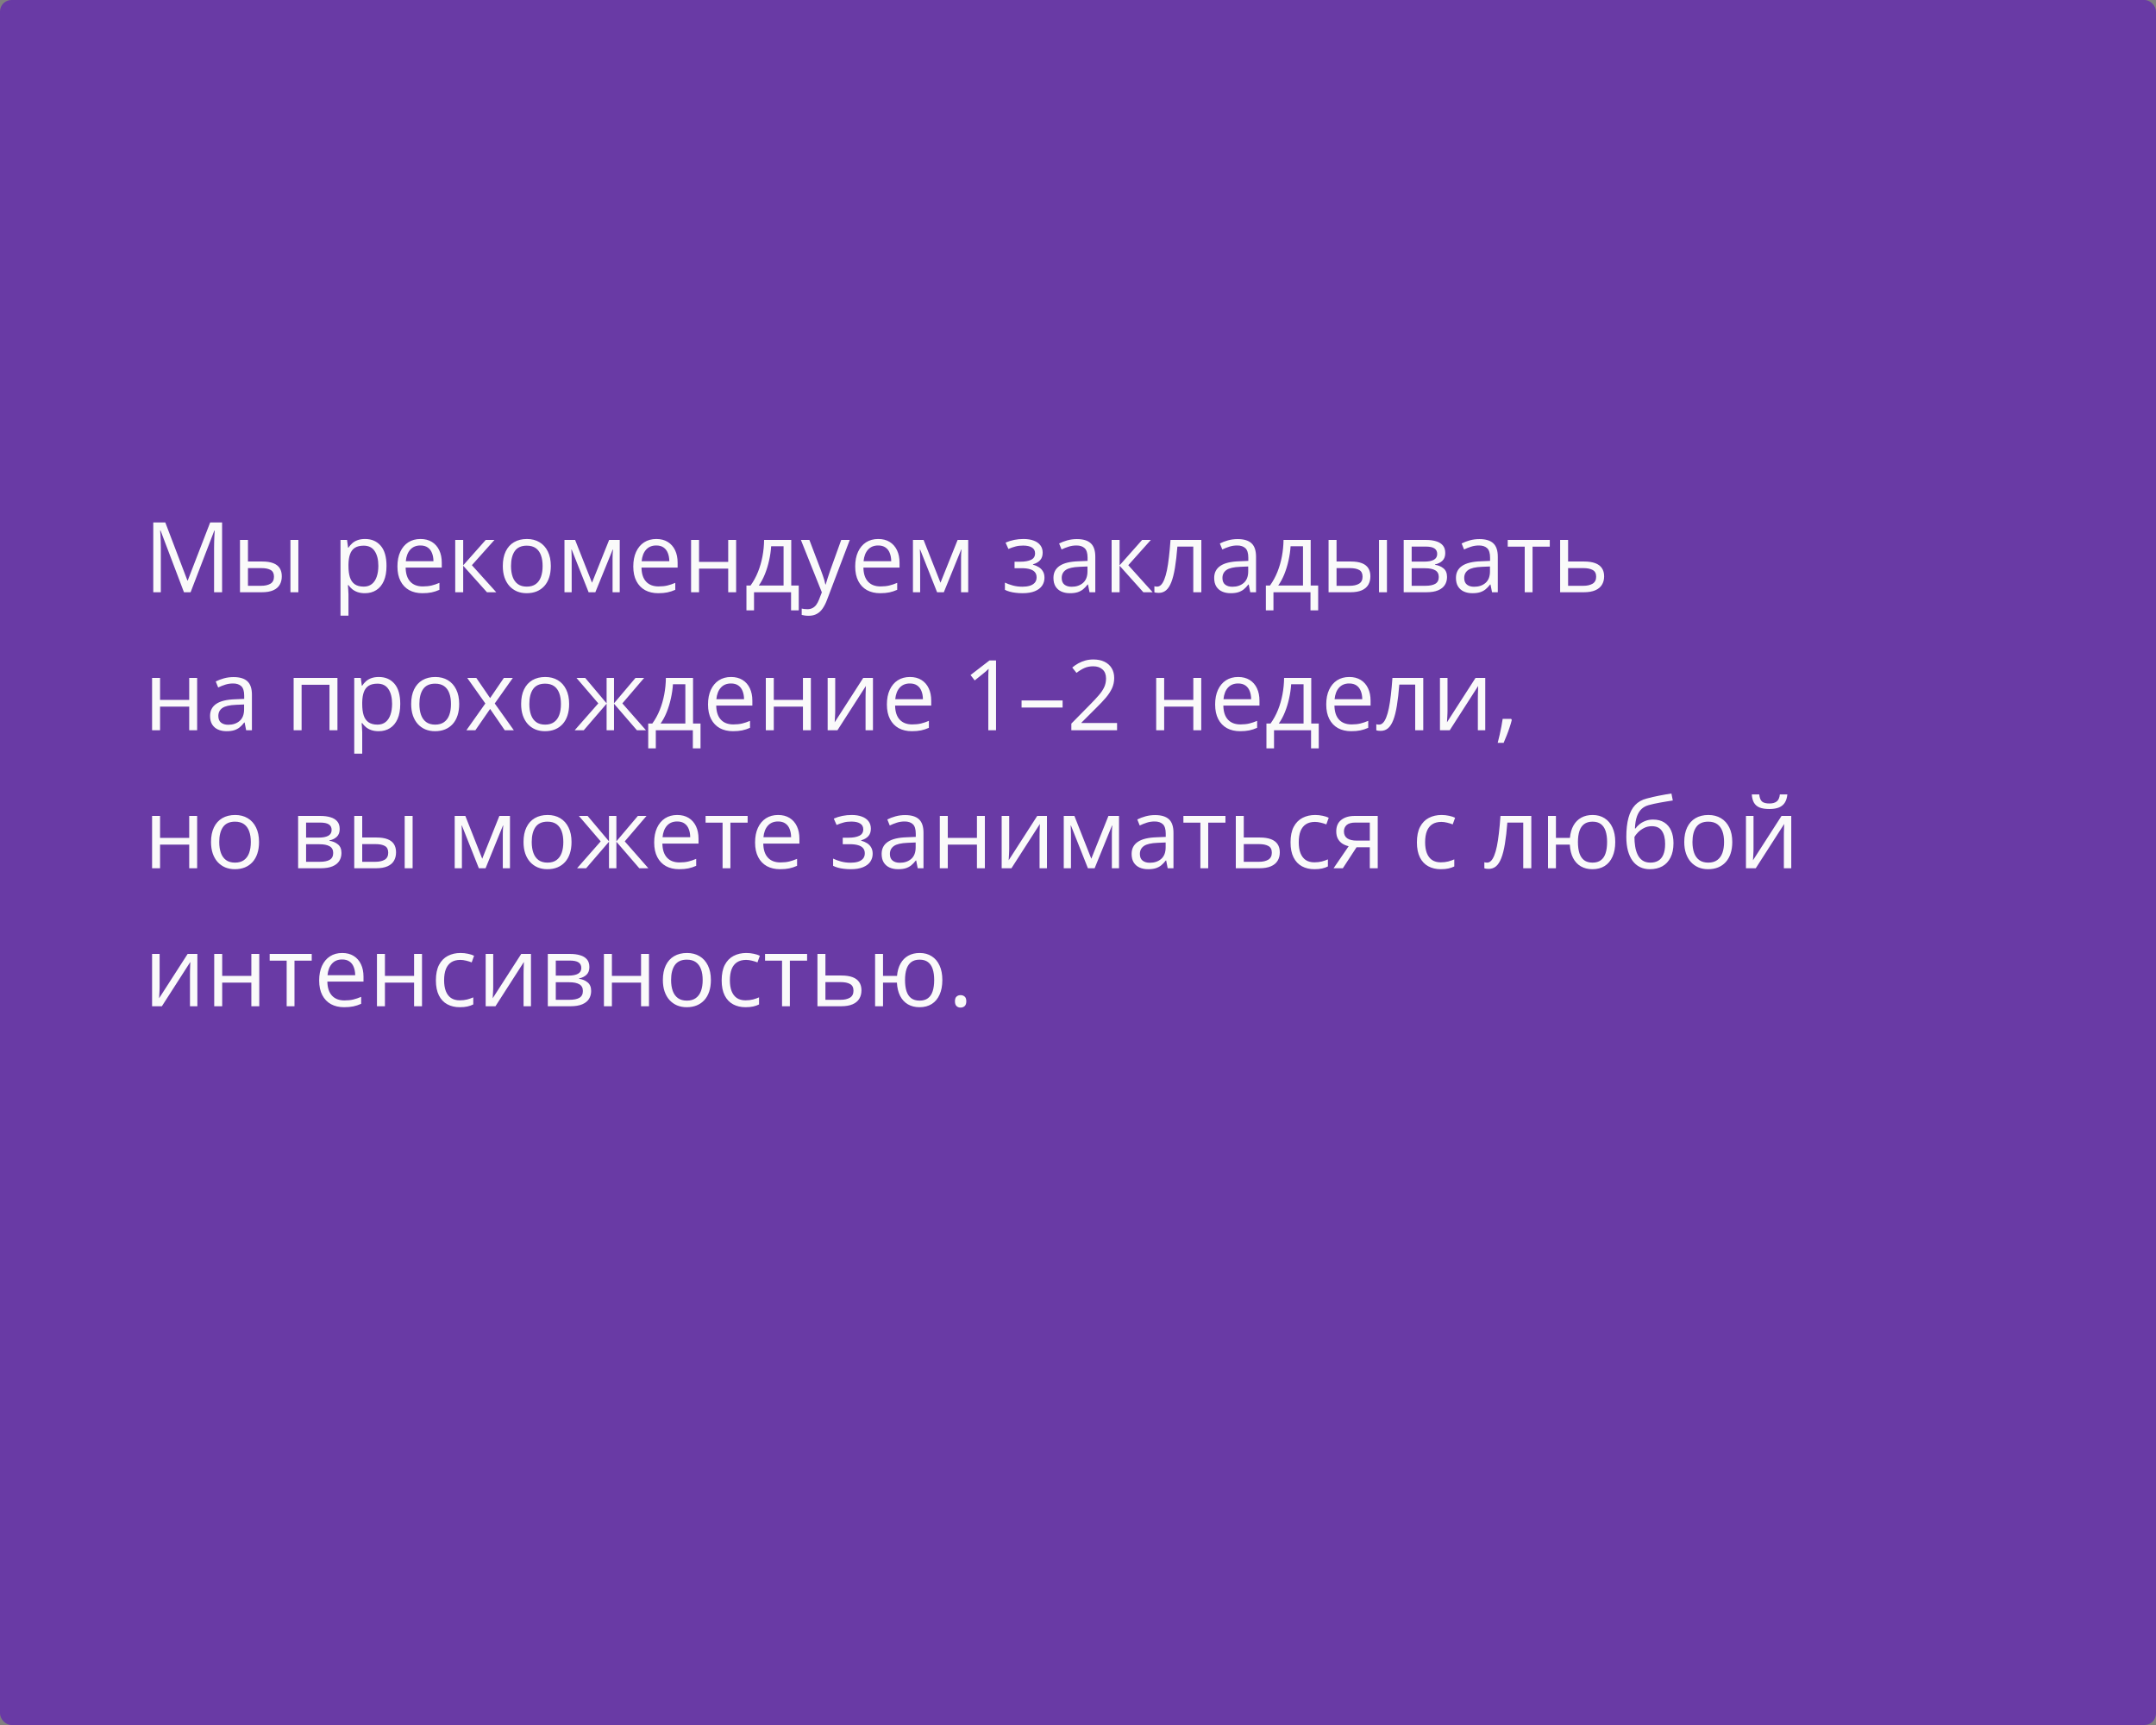 <?xml version="1.0" encoding="UTF-8"?> <svg xmlns="http://www.w3.org/2000/svg" width="375" height="300" viewBox="0 0 375 300" fill="none"><rect x="0" y="0" width="375" height="300" fill="#808080" stroke="none"/> <rect width="375" height="300" rx="2" fill="#693AA5"></rect> <path d="M31.998 103L27.922 92.259H27.855C27.878 92.486 27.897 92.762 27.914 93.089C27.93 93.415 27.944 93.772 27.955 94.16C27.966 94.541 27.972 94.932 27.972 95.33V103H26.66V90.864H28.752L32.595 100.958H32.653L36.555 90.864H38.63V103H37.235V95.231C37.235 94.871 37.241 94.511 37.252 94.151C37.263 93.786 37.277 93.443 37.294 93.122C37.31 92.796 37.327 92.513 37.343 92.275H37.277L33.151 103H31.998ZM41.743 103V93.902H43.129V97.654H45.619C46.394 97.654 47.03 97.751 47.528 97.945C48.032 98.138 48.405 98.426 48.649 98.808C48.892 99.19 49.014 99.663 49.014 100.228C49.014 100.792 48.892 101.282 48.649 101.697C48.411 102.112 48.035 102.433 47.52 102.66C47.011 102.887 46.347 103 45.528 103H41.743ZM43.129 101.879H45.395C46.081 101.879 46.629 101.758 47.039 101.514C47.448 101.271 47.653 100.864 47.653 100.294C47.653 99.735 47.462 99.348 47.08 99.132C46.698 98.91 46.15 98.8 45.437 98.8H43.129V101.879ZM50.517 103V93.902H51.895V103H50.517ZM63.499 93.736C64.633 93.736 65.538 94.126 66.213 94.907C66.888 95.687 67.226 96.86 67.226 98.426C67.226 99.461 67.071 100.33 66.761 101.033C66.451 101.736 66.014 102.267 65.45 102.626C64.891 102.986 64.23 103.166 63.466 103.166C62.984 103.166 62.561 103.102 62.196 102.975C61.831 102.848 61.518 102.676 61.258 102.46C60.998 102.245 60.782 102.009 60.61 101.755H60.511C60.527 101.971 60.547 102.231 60.569 102.535C60.596 102.84 60.61 103.105 60.61 103.332V107.067H59.224V93.902H60.361L60.544 95.247H60.61C60.787 94.97 61.003 94.719 61.258 94.492C61.512 94.259 61.822 94.077 62.188 93.944C62.558 93.805 62.995 93.736 63.499 93.736ZM63.258 94.898C62.627 94.898 62.118 95.02 61.731 95.264C61.349 95.507 61.07 95.872 60.893 96.359C60.715 96.841 60.621 97.447 60.61 98.177V98.443C60.61 99.212 60.693 99.862 60.859 100.394C61.031 100.925 61.31 101.329 61.698 101.605C62.091 101.882 62.616 102.021 63.275 102.021C63.839 102.021 64.31 101.868 64.686 101.564C65.062 101.26 65.342 100.836 65.524 100.294C65.713 99.746 65.807 99.118 65.807 98.41C65.807 97.336 65.596 96.484 65.176 95.853C64.761 95.217 64.122 94.898 63.258 94.898ZM73.136 93.736C73.911 93.736 74.575 93.908 75.128 94.251C75.682 94.594 76.105 95.076 76.398 95.695C76.692 96.31 76.838 97.029 76.838 97.853V98.709H70.555C70.571 99.776 70.837 100.59 71.352 101.149C71.866 101.708 72.591 101.987 73.526 101.987C74.102 101.987 74.611 101.935 75.054 101.83C75.496 101.724 75.956 101.569 76.432 101.365V102.577C75.972 102.781 75.516 102.931 75.062 103.025C74.614 103.119 74.082 103.166 73.468 103.166C72.594 103.166 71.83 102.989 71.177 102.635C70.53 102.275 70.026 101.749 69.666 101.058C69.307 100.366 69.127 99.519 69.127 98.518C69.127 97.538 69.29 96.691 69.617 95.978C69.949 95.258 70.414 94.705 71.011 94.317C71.614 93.93 72.323 93.736 73.136 93.736ZM73.12 94.865C72.384 94.865 71.797 95.106 71.36 95.587C70.923 96.069 70.663 96.741 70.58 97.605H75.394C75.388 97.062 75.303 96.586 75.137 96.177C74.976 95.762 74.73 95.441 74.398 95.214C74.066 94.981 73.64 94.865 73.12 94.865ZM84.483 93.902H86.002L82.076 98.293L86.318 103H84.699L80.565 98.385V103H79.179V93.902H80.565V98.318L84.483 93.902ZM95.806 98.435C95.806 99.182 95.709 99.849 95.515 100.435C95.322 101.022 95.042 101.517 94.677 101.921C94.311 102.325 93.869 102.635 93.349 102.851C92.834 103.061 92.25 103.166 91.597 103.166C90.988 103.166 90.43 103.061 89.92 102.851C89.417 102.635 88.98 102.325 88.609 101.921C88.244 101.517 87.959 101.022 87.754 100.435C87.555 99.849 87.455 99.182 87.455 98.435C87.455 97.439 87.624 96.592 87.961 95.894C88.299 95.192 88.78 94.658 89.406 94.293C90.037 93.922 90.787 93.736 91.655 93.736C92.485 93.736 93.21 93.922 93.83 94.293C94.455 94.663 94.94 95.2 95.283 95.903C95.631 96.6 95.806 97.444 95.806 98.435ZM88.883 98.435C88.883 99.165 88.98 99.799 89.173 100.335C89.367 100.872 89.666 101.287 90.07 101.581C90.474 101.874 90.994 102.021 91.63 102.021C92.261 102.021 92.779 101.874 93.183 101.581C93.592 101.287 93.894 100.872 94.087 100.335C94.281 99.799 94.378 99.165 94.378 98.435C94.378 97.71 94.281 97.084 94.087 96.559C93.894 96.027 93.595 95.618 93.191 95.33C92.787 95.042 92.264 94.898 91.622 94.898C90.676 94.898 89.981 95.211 89.539 95.836C89.101 96.462 88.883 97.328 88.883 98.435ZM107.792 93.902V103H106.547V97.073C106.547 96.83 106.552 96.584 106.563 96.335C106.58 96.08 106.599 95.825 106.622 95.571H106.572L103.55 103H102.38L99.433 95.571H99.383C99.4 95.825 99.411 96.08 99.416 96.335C99.428 96.584 99.433 96.846 99.433 97.123V103H98.18V93.902H100.031L102.969 101.34L105.949 93.902H107.792ZM114.159 93.736C114.933 93.736 115.597 93.908 116.151 94.251C116.704 94.594 117.128 95.076 117.421 95.695C117.714 96.31 117.861 97.029 117.861 97.853V98.709H111.577C111.594 99.776 111.859 100.59 112.374 101.149C112.889 101.708 113.614 101.987 114.549 101.987C115.124 101.987 115.633 101.935 116.076 101.83C116.519 101.724 116.978 101.569 117.454 101.365V102.577C116.995 102.781 116.538 102.931 116.084 103.025C115.636 103.119 115.105 103.166 114.491 103.166C113.616 103.166 112.853 102.989 112.2 102.635C111.552 102.275 111.049 101.749 110.689 101.058C110.329 100.366 110.149 99.519 110.149 98.518C110.149 97.538 110.313 96.691 110.639 95.978C110.971 95.258 111.436 94.705 112.034 94.317C112.637 93.93 113.345 93.736 114.159 93.736ZM114.142 94.865C113.406 94.865 112.819 95.106 112.382 95.587C111.945 96.069 111.685 96.741 111.602 97.605H116.417C116.411 97.062 116.325 96.586 116.159 96.177C115.999 95.762 115.752 95.441 115.42 95.214C115.088 94.981 114.662 94.865 114.142 94.865ZM121.588 93.902V97.721H126.66V93.902H128.038V103H126.66V98.891H121.588V103H120.202V93.902H121.588ZM137.625 93.902V101.83H138.928V106.146H137.592V103H131.15V106.146H129.831V101.83H130.544C131.065 101.11 131.496 100.322 131.839 99.464C132.182 98.606 132.443 97.707 132.62 96.766C132.797 95.82 132.891 94.865 132.902 93.902H137.625ZM136.289 94.998H134.13C134.081 95.806 133.962 96.628 133.773 97.463C133.591 98.299 133.347 99.096 133.043 99.854C132.739 100.607 132.384 101.265 131.98 101.83H136.289V94.998ZM139.302 93.902H140.779L142.788 99.182C142.904 99.492 143.012 99.79 143.112 100.078C143.211 100.36 143.3 100.632 143.377 100.892C143.455 101.152 143.516 101.403 143.56 101.647H143.618C143.696 101.37 143.806 101.008 143.95 100.56C144.094 100.106 144.249 99.644 144.415 99.173L146.316 93.902H147.802L143.842 104.336C143.632 104.895 143.386 105.382 143.104 105.797C142.827 106.212 142.489 106.531 142.091 106.752C141.692 106.979 141.211 107.092 140.646 107.092C140.386 107.092 140.157 107.076 139.958 107.042C139.758 107.015 139.587 106.982 139.443 106.943V105.839C139.565 105.867 139.711 105.891 139.883 105.914C140.06 105.936 140.243 105.947 140.431 105.947C140.774 105.947 141.07 105.88 141.319 105.748C141.573 105.62 141.792 105.432 141.975 105.183C142.157 104.934 142.315 104.638 142.448 104.295L142.946 103.017L139.302 93.902ZM152.757 93.736C153.532 93.736 154.196 93.908 154.75 94.251C155.303 94.594 155.726 95.076 156.02 95.695C156.313 96.31 156.459 97.029 156.459 97.853V98.709H150.176C150.192 99.776 150.458 100.59 150.973 101.149C151.487 101.708 152.212 101.987 153.147 101.987C153.723 101.987 154.232 101.935 154.675 101.83C155.118 101.724 155.577 101.569 156.053 101.365V102.577C155.593 102.781 155.137 102.931 154.683 103.025C154.235 103.119 153.704 103.166 153.089 103.166C152.215 103.166 151.451 102.989 150.798 102.635C150.151 102.275 149.647 101.749 149.288 101.058C148.928 100.366 148.748 99.519 148.748 98.518C148.748 97.538 148.911 96.691 149.238 95.978C149.57 95.258 150.035 94.705 150.632 94.317C151.236 93.93 151.944 93.736 152.757 93.736ZM152.741 94.865C152.005 94.865 151.418 95.106 150.981 95.587C150.544 96.069 150.284 96.741 150.201 97.605H155.015C155.01 97.062 154.924 96.586 154.758 96.177C154.597 95.762 154.351 95.441 154.019 95.214C153.687 94.981 153.261 94.865 152.741 94.865ZM168.404 93.902V103H167.159V97.073C167.159 96.83 167.165 96.584 167.176 96.335C167.192 96.08 167.212 95.825 167.234 95.571H167.184L164.163 103H162.992L160.045 95.571H159.996C160.012 95.825 160.023 96.08 160.029 96.335C160.04 96.584 160.045 96.846 160.045 97.123V103H158.792V93.902H160.643L163.582 101.34L166.562 93.902H168.404ZM178.025 93.736C178.706 93.736 179.295 93.83 179.793 94.019C180.291 94.201 180.676 94.47 180.947 94.824C181.218 95.178 181.354 95.609 181.354 96.119C181.354 96.666 181.204 97.104 180.905 97.43C180.606 97.757 180.194 97.992 179.668 98.136V98.202C180.039 98.302 180.374 98.446 180.673 98.634C180.977 98.816 181.218 99.06 181.395 99.364C181.578 99.663 181.669 100.037 181.669 100.485C181.669 100.994 181.531 101.453 181.254 101.863C180.977 102.267 180.557 102.585 179.992 102.817C179.428 103.05 178.714 103.166 177.851 103.166C177.424 103.166 177.021 103.141 176.639 103.091C176.257 103.047 175.911 102.981 175.601 102.892C175.291 102.804 175.02 102.698 174.788 102.577V101.323C175.175 101.511 175.629 101.677 176.149 101.821C176.669 101.965 177.231 102.037 177.834 102.037C178.299 102.037 178.717 101.985 179.087 101.879C179.458 101.769 179.751 101.594 179.967 101.356C180.189 101.113 180.299 100.795 180.299 100.402C180.299 100.042 180.202 99.746 180.009 99.514C179.815 99.276 179.525 99.101 179.137 98.991C178.755 98.874 178.271 98.816 177.685 98.816H176.464V97.688H177.469C178.249 97.688 178.872 97.577 179.336 97.356C179.801 97.134 180.034 96.761 180.034 96.235C180.034 95.781 179.854 95.444 179.494 95.222C179.134 94.995 178.62 94.882 177.95 94.882C177.452 94.882 177.012 94.934 176.63 95.04C176.249 95.139 175.836 95.283 175.394 95.471L174.904 94.367C175.38 94.157 175.878 93.999 176.398 93.894C176.918 93.789 177.46 93.736 178.025 93.736ZM187.305 93.753C188.39 93.753 189.195 93.996 189.721 94.483C190.246 94.97 190.509 95.748 190.509 96.816V103H189.505L189.239 101.655H189.173C188.918 101.987 188.653 102.267 188.376 102.494C188.099 102.715 187.778 102.884 187.413 103C187.053 103.111 186.611 103.166 186.085 103.166C185.532 103.166 185.039 103.069 184.607 102.875C184.181 102.682 183.844 102.389 183.595 101.996C183.351 101.603 183.229 101.105 183.229 100.501C183.229 99.594 183.589 98.897 184.309 98.41C185.028 97.923 186.124 97.657 187.596 97.613L189.165 97.546V96.99C189.165 96.204 188.996 95.654 188.658 95.338C188.321 95.023 187.845 94.865 187.23 94.865C186.755 94.865 186.301 94.934 185.869 95.073C185.438 95.211 185.028 95.374 184.641 95.562L184.217 94.517C184.627 94.306 185.097 94.126 185.628 93.977C186.16 93.828 186.719 93.753 187.305 93.753ZM189.148 98.518L187.762 98.576C186.627 98.62 185.828 98.805 185.363 99.132C184.898 99.458 184.666 99.92 184.666 100.518C184.666 101.038 184.823 101.423 185.139 101.672C185.454 101.921 185.872 102.045 186.392 102.045C187.2 102.045 187.861 101.821 188.376 101.373C188.891 100.925 189.148 100.252 189.148 99.356V98.518ZM198.652 93.902H200.171L196.245 98.293L200.487 103H198.868L194.734 98.385V103H193.348V93.902H194.734V98.318L198.652 93.902ZM208.954 103H207.551V95.056H204.787C204.676 96.489 204.535 97.718 204.363 98.742C204.197 99.76 203.987 100.593 203.732 101.24C203.483 101.882 203.179 102.355 202.819 102.66C202.465 102.958 202.042 103.108 201.549 103.108C201.4 103.108 201.259 103.1 201.126 103.083C200.993 103.066 200.88 103.039 200.786 103V101.954C200.858 101.976 200.932 101.993 201.01 102.004C201.093 102.015 201.179 102.021 201.267 102.021C201.516 102.021 201.743 101.918 201.948 101.713C202.158 101.503 202.346 101.188 202.512 100.767C202.684 100.347 202.836 99.815 202.969 99.173C203.102 98.526 203.218 97.765 203.317 96.891C203.423 96.011 203.514 95.015 203.591 93.902H208.954V103ZM215.262 93.753C216.347 93.753 217.152 93.996 217.678 94.483C218.203 94.97 218.466 95.748 218.466 96.816V103H217.462L217.196 101.655H217.13C216.875 101.987 216.61 102.267 216.333 102.494C216.056 102.715 215.735 102.884 215.37 103C215.01 103.111 214.568 103.166 214.042 103.166C213.489 103.166 212.996 103.069 212.564 102.875C212.138 102.682 211.801 102.389 211.552 101.996C211.308 101.603 211.187 101.105 211.187 100.501C211.187 99.594 211.546 98.897 212.266 98.41C212.985 97.923 214.081 97.657 215.553 97.613L217.122 97.546V96.99C217.122 96.204 216.953 95.654 216.615 95.338C216.278 95.023 215.802 94.865 215.188 94.865C214.712 94.865 214.258 94.934 213.826 95.073C213.395 95.211 212.985 95.374 212.598 95.562L212.174 94.517C212.584 94.306 213.054 94.126 213.585 93.977C214.117 93.828 214.676 93.753 215.262 93.753ZM217.105 98.518L215.719 98.576C214.584 98.62 213.785 98.805 213.32 99.132C212.855 99.458 212.623 99.92 212.623 100.518C212.623 101.038 212.78 101.423 213.096 101.672C213.411 101.921 213.829 102.045 214.349 102.045C215.157 102.045 215.818 101.821 216.333 101.373C216.848 100.925 217.105 100.252 217.105 99.356V98.518ZM227.971 93.902V101.83H229.274V106.146H227.938V103H221.496V106.146H220.176V101.83H220.89C221.41 101.11 221.842 100.322 222.185 99.464C222.528 98.606 222.788 97.707 222.965 96.766C223.142 95.82 223.236 94.865 223.248 93.902H227.971ZM226.634 94.998H224.476C224.426 95.806 224.307 96.628 224.119 97.463C223.937 98.299 223.693 99.096 223.389 99.854C223.084 100.607 222.73 101.265 222.326 101.83H226.634V94.998ZM231.083 103V93.902H232.47V97.654H234.96C235.735 97.654 236.371 97.751 236.869 97.945C237.373 98.138 237.746 98.426 237.99 98.808C238.233 99.19 238.355 99.663 238.355 100.228C238.355 100.792 238.233 101.282 237.99 101.697C237.752 102.112 237.375 102.433 236.861 102.66C236.352 102.887 235.688 103 234.869 103H231.083ZM232.47 101.879H234.736C235.422 101.879 235.97 101.758 236.379 101.514C236.789 101.271 236.994 100.864 236.994 100.294C236.994 99.735 236.803 99.348 236.421 99.132C236.039 98.91 235.491 98.8 234.777 98.8H232.47V101.879ZM239.857 103V93.902H241.235V103H239.857ZM251.379 96.185C251.379 96.755 251.213 97.201 250.881 97.522C250.549 97.837 250.12 98.05 249.594 98.161V98.227C250.164 98.305 250.654 98.509 251.063 98.841C251.479 99.168 251.686 99.669 251.686 100.344C251.686 100.864 251.562 101.323 251.312 101.722C251.063 102.12 250.673 102.433 250.142 102.66C249.611 102.887 248.919 103 248.067 103H244.149V93.902H248.034C248.687 93.902 249.262 93.977 249.76 94.126C250.264 94.27 250.66 94.508 250.947 94.84C251.235 95.172 251.379 95.621 251.379 96.185ZM250.25 100.344C250.25 99.807 250.045 99.42 249.636 99.182C249.232 98.944 248.642 98.825 247.868 98.825H245.535V101.879H247.901C248.665 101.879 249.246 101.763 249.644 101.531C250.048 101.293 250.25 100.897 250.25 100.344ZM249.976 96.343C249.976 95.911 249.818 95.59 249.503 95.38C249.188 95.164 248.67 95.056 247.951 95.056H245.535V97.671H247.71C248.457 97.671 249.021 97.563 249.403 97.347C249.785 97.131 249.976 96.796 249.976 96.343ZM257.314 93.753C258.399 93.753 259.204 93.996 259.729 94.483C260.255 94.97 260.518 95.748 260.518 96.816V103H259.514L259.248 101.655H259.182C258.927 101.987 258.661 102.267 258.385 102.494C258.108 102.715 257.787 102.884 257.422 103C257.062 103.111 256.619 103.166 256.094 103.166C255.54 103.166 255.048 103.069 254.616 102.875C254.19 102.682 253.853 102.389 253.604 101.996C253.36 101.603 253.238 101.105 253.238 100.501C253.238 99.594 253.598 98.897 254.317 98.41C255.037 97.923 256.132 97.657 257.604 97.613L259.173 97.546V96.99C259.173 96.204 259.005 95.654 258.667 95.338C258.329 95.023 257.854 94.865 257.239 94.865C256.763 94.865 256.31 94.934 255.878 95.073C255.446 95.211 255.037 95.374 254.649 95.562L254.226 94.517C254.636 94.306 255.106 94.126 255.637 93.977C256.168 93.828 256.727 93.753 257.314 93.753ZM259.157 98.518L257.771 98.576C256.636 98.62 255.836 98.805 255.372 99.132C254.907 99.458 254.674 99.92 254.674 100.518C254.674 101.038 254.832 101.423 255.147 101.672C255.463 101.921 255.881 102.045 256.401 102.045C257.209 102.045 257.87 101.821 258.385 101.373C258.899 100.925 259.157 100.252 259.157 99.356V98.518ZM269.558 95.073H266.561V103H265.2V95.073H262.245V93.902H269.558V95.073ZM272.745 97.654H275.534C276.309 97.654 276.954 97.751 277.468 97.945C277.983 98.138 278.368 98.426 278.622 98.808C278.882 99.19 279.012 99.663 279.012 100.228C279.012 100.792 278.885 101.282 278.63 101.697C278.381 102.112 277.994 102.433 277.468 102.66C276.948 102.887 276.276 103 275.451 103H271.359V93.902H272.745V97.654ZM277.626 100.294C277.626 99.735 277.427 99.348 277.028 99.132C276.635 98.91 276.085 98.8 275.376 98.8H272.745V101.879H275.385C276.049 101.879 276.588 101.758 277.003 101.514C277.418 101.265 277.626 100.858 277.626 100.294ZM27.839 117.902V121.721H32.911V117.902H34.289V127H32.911V122.891H27.839V127H26.453V117.902H27.839ZM40.614 117.753C41.698 117.753 42.504 117.996 43.029 118.483C43.555 118.97 43.818 119.748 43.818 120.816V127H42.813L42.548 125.655H42.481C42.227 125.987 41.961 126.267 41.685 126.494C41.408 126.715 41.087 126.884 40.722 127C40.362 127.111 39.919 127.166 39.394 127.166C38.84 127.166 38.348 127.069 37.916 126.875C37.49 126.682 37.152 126.389 36.903 125.996C36.66 125.603 36.538 125.105 36.538 124.501C36.538 123.594 36.898 122.897 37.617 122.41C38.337 121.923 39.432 121.657 40.904 121.613L42.473 121.546V120.99C42.473 120.204 42.304 119.654 41.967 119.338C41.629 119.023 41.153 118.865 40.539 118.865C40.063 118.865 39.609 118.934 39.178 119.073C38.746 119.211 38.337 119.374 37.949 119.562L37.526 118.517C37.935 118.306 38.406 118.126 38.937 117.977C39.468 117.828 40.027 117.753 40.614 117.753ZM42.456 122.518L41.07 122.576C39.936 122.62 39.136 122.805 38.671 123.132C38.206 123.458 37.974 123.92 37.974 124.518C37.974 125.038 38.132 125.423 38.447 125.672C38.763 125.921 39.181 126.045 39.701 126.045C40.509 126.045 41.17 125.821 41.685 125.373C42.199 124.925 42.456 124.252 42.456 123.356V122.518ZM58.693 117.902V127H57.307V119.089H52.459V127H51.073V117.902H58.693ZM65.89 117.736C67.024 117.736 67.929 118.126 68.604 118.907C69.279 119.687 69.617 120.86 69.617 122.426C69.617 123.461 69.462 124.33 69.152 125.033C68.842 125.736 68.405 126.267 67.84 126.626C67.281 126.986 66.62 127.166 65.856 127.166C65.375 127.166 64.952 127.102 64.586 126.975C64.221 126.848 63.908 126.676 63.648 126.46C63.388 126.245 63.172 126.009 63.001 125.755H62.901C62.918 125.971 62.937 126.231 62.959 126.535C62.987 126.84 63.001 127.105 63.001 127.332V131.067H61.615V117.902H62.752L62.935 119.247H63.001C63.178 118.97 63.394 118.719 63.648 118.492C63.903 118.259 64.213 118.077 64.578 117.944C64.949 117.806 65.386 117.736 65.89 117.736ZM65.649 118.898C65.018 118.898 64.509 119.02 64.122 119.264C63.74 119.507 63.46 119.872 63.283 120.359C63.106 120.841 63.012 121.447 63.001 122.177V122.443C63.001 123.212 63.084 123.862 63.25 124.394C63.422 124.925 63.701 125.329 64.088 125.605C64.481 125.882 65.007 126.021 65.665 126.021C66.23 126.021 66.7 125.868 67.077 125.564C67.453 125.26 67.732 124.836 67.915 124.294C68.103 123.746 68.197 123.118 68.197 122.41C68.197 121.336 67.987 120.484 67.566 119.853C67.151 119.217 66.512 118.898 65.649 118.898ZM79.868 122.435C79.868 123.182 79.771 123.848 79.578 124.435C79.384 125.022 79.105 125.517 78.739 125.921C78.374 126.325 77.931 126.635 77.411 126.851C76.897 127.061 76.313 127.166 75.66 127.166C75.051 127.166 74.492 127.061 73.983 126.851C73.479 126.635 73.042 126.325 72.671 125.921C72.306 125.517 72.021 125.022 71.816 124.435C71.617 123.848 71.518 123.182 71.518 122.435C71.518 121.438 71.686 120.592 72.024 119.895C72.362 119.192 72.843 118.658 73.468 118.292C74.099 117.922 74.849 117.736 75.718 117.736C76.548 117.736 77.273 117.922 77.893 118.292C78.518 118.663 79.002 119.2 79.345 119.903C79.694 120.6 79.868 121.444 79.868 122.435ZM72.945 122.435C72.945 123.165 73.042 123.799 73.236 124.335C73.43 124.872 73.728 125.287 74.132 125.581C74.536 125.874 75.056 126.021 75.693 126.021C76.324 126.021 76.841 125.874 77.245 125.581C77.655 125.287 77.956 124.872 78.15 124.335C78.344 123.799 78.44 123.165 78.44 122.435C78.44 121.71 78.344 121.084 78.15 120.559C77.956 120.027 77.657 119.618 77.253 119.33C76.849 119.042 76.326 118.898 75.685 118.898C74.738 118.898 74.044 119.211 73.601 119.836C73.164 120.462 72.945 121.328 72.945 122.435ZM84.417 122.343L81.271 117.902H82.848L85.247 121.405L87.638 117.902H89.198L86.052 122.343L89.373 127H87.795L85.247 123.29L82.682 127H81.122L84.417 122.343ZM98.993 122.435C98.993 123.182 98.896 123.848 98.703 124.435C98.509 125.022 98.23 125.517 97.864 125.921C97.499 126.325 97.056 126.635 96.536 126.851C96.022 127.061 95.438 127.166 94.785 127.166C94.176 127.166 93.617 127.061 93.108 126.851C92.604 126.635 92.167 126.325 91.796 125.921C91.431 125.517 91.146 125.022 90.941 124.435C90.742 123.848 90.643 123.182 90.643 122.435C90.643 121.438 90.811 120.592 91.149 119.895C91.487 119.192 91.968 118.658 92.593 118.292C93.224 117.922 93.974 117.736 94.843 117.736C95.673 117.736 96.398 117.922 97.018 118.292C97.643 118.663 98.127 119.2 98.47 119.903C98.819 120.6 98.993 121.444 98.993 122.435ZM92.07 122.435C92.07 123.165 92.167 123.799 92.361 124.335C92.555 124.872 92.853 125.287 93.257 125.581C93.661 125.874 94.181 126.021 94.818 126.021C95.449 126.021 95.966 125.874 96.37 125.581C96.78 125.287 97.081 124.872 97.275 124.335C97.469 123.799 97.565 123.165 97.565 122.435C97.565 121.71 97.469 121.084 97.275 120.559C97.081 120.027 96.782 119.618 96.378 119.33C95.974 119.042 95.451 118.898 94.81 118.898C93.863 118.898 93.169 119.211 92.726 119.836C92.289 120.462 92.07 121.328 92.07 122.435ZM112.034 117.902L108.249 122.327L112.357 127H110.78L106.796 122.385V127H105.509V122.385L101.533 127H99.956L104.065 122.327L100.271 117.902H101.791L105.509 122.318V117.902H106.796V122.318L110.531 117.902H112.034ZM120.542 117.902V125.83H121.845V130.146H120.509V127H114.067V130.146H112.748V125.83H113.461C113.982 125.11 114.413 124.322 114.756 123.464C115.099 122.606 115.36 121.707 115.537 120.766C115.714 119.82 115.808 118.865 115.819 117.902H120.542ZM119.206 118.998H117.047C116.998 119.806 116.879 120.628 116.69 121.463C116.508 122.299 116.264 123.096 115.96 123.854C115.656 124.607 115.301 125.265 114.897 125.83H119.206V118.998ZM127.158 117.736C127.932 117.736 128.597 117.908 129.15 118.251C129.703 118.594 130.127 119.076 130.42 119.695C130.713 120.31 130.86 121.029 130.86 121.854V122.708H124.576C124.593 123.777 124.858 124.59 125.373 125.149C125.888 125.708 126.613 125.987 127.548 125.987C128.123 125.987 128.632 125.935 129.075 125.83C129.518 125.724 129.977 125.569 130.453 125.365V126.577C129.994 126.781 129.537 126.931 129.083 127.025C128.635 127.119 128.104 127.166 127.49 127.166C126.615 127.166 125.852 126.989 125.199 126.635C124.551 126.275 124.048 125.749 123.688 125.058C123.328 124.366 123.148 123.519 123.148 122.518C123.148 121.538 123.312 120.691 123.638 119.978C123.97 119.258 124.435 118.705 125.033 118.317C125.636 117.93 126.344 117.736 127.158 117.736ZM127.141 118.865C126.405 118.865 125.819 119.106 125.381 119.587C124.944 120.069 124.684 120.741 124.601 121.604H129.416C129.41 121.062 129.324 120.586 129.158 120.177C128.998 119.762 128.751 119.441 128.419 119.214C128.087 118.981 127.661 118.865 127.141 118.865ZM134.587 117.902V121.721H139.659V117.902H141.037V127H139.659V122.891H134.587V127H133.201V117.902H134.587ZM145.27 117.902V123.622C145.27 123.732 145.267 123.876 145.262 124.053C145.256 124.225 145.248 124.41 145.237 124.609C145.226 124.803 145.215 124.991 145.204 125.174C145.198 125.351 145.19 125.498 145.179 125.614L150.143 117.902H151.836V127H150.549V121.422C150.549 121.245 150.552 121.018 150.558 120.741C150.563 120.465 150.571 120.193 150.583 119.928C150.594 119.657 150.602 119.446 150.607 119.297L145.66 127H143.958V117.902H145.27ZM158.269 117.736C159.044 117.736 159.708 117.908 160.261 118.251C160.815 118.594 161.238 119.076 161.531 119.695C161.825 120.31 161.971 121.029 161.971 121.854V122.708H155.688C155.704 123.777 155.97 124.59 156.484 125.149C156.999 125.708 157.724 125.987 158.659 125.987C159.235 125.987 159.744 125.935 160.187 125.83C160.629 125.724 161.089 125.569 161.564 125.365V126.577C161.105 126.781 160.649 126.931 160.195 127.025C159.747 127.119 159.215 127.166 158.601 127.166C157.727 127.166 156.963 126.989 156.31 126.635C155.663 126.275 155.159 125.749 154.799 125.058C154.44 124.366 154.26 123.519 154.26 122.518C154.26 121.538 154.423 120.691 154.75 119.978C155.082 119.258 155.546 118.705 156.144 118.317C156.747 117.93 157.456 117.736 158.269 117.736ZM158.252 118.865C157.516 118.865 156.93 119.106 156.493 119.587C156.056 120.069 155.795 120.741 155.712 121.604H160.527C160.521 121.062 160.436 120.586 160.27 120.177C160.109 119.762 159.863 119.441 159.531 119.214C159.199 118.981 158.773 118.865 158.252 118.865ZM173.244 127H171.899V118.4C171.899 118.074 171.899 117.794 171.899 117.562C171.904 117.324 171.91 117.108 171.916 116.915C171.927 116.715 171.94 116.513 171.957 116.309C171.785 116.486 171.625 116.638 171.476 116.765C171.326 116.887 171.141 117.039 170.919 117.222L169.533 118.334L168.811 117.396L172.098 114.864H173.244V127ZM177.685 123.049V121.82H184.823V123.049H177.685ZM194.294 127H186.342V125.846L189.588 122.551C190.191 121.942 190.697 121.4 191.107 120.924C191.522 120.448 191.837 119.98 192.053 119.521C192.269 119.056 192.377 118.547 192.377 117.994C192.377 117.307 192.172 116.785 191.763 116.425C191.359 116.06 190.825 115.877 190.161 115.877C189.58 115.877 189.065 115.977 188.617 116.176C188.168 116.375 187.709 116.657 187.239 117.022L186.5 116.093C186.821 115.822 187.17 115.581 187.546 115.371C187.928 115.16 188.334 114.994 188.766 114.873C189.203 114.751 189.668 114.69 190.161 114.69C190.908 114.69 191.552 114.82 192.095 115.08C192.637 115.34 193.055 115.711 193.348 116.192C193.647 116.674 193.796 117.247 193.796 117.911C193.796 118.553 193.669 119.15 193.415 119.704C193.16 120.251 192.803 120.797 192.344 121.339C191.884 121.876 191.348 122.446 190.733 123.049L188.094 125.68V125.738H194.294V127ZM202.487 117.902V121.721H207.559V117.902H208.937V127H207.559V122.891H202.487V127H201.101V117.902H202.487ZM215.362 117.736C216.137 117.736 216.801 117.908 217.354 118.251C217.907 118.594 218.331 119.076 218.624 119.695C218.917 120.31 219.064 121.029 219.064 121.854V122.708H212.78C212.797 123.777 213.062 124.59 213.577 125.149C214.092 125.708 214.817 125.987 215.752 125.987C216.327 125.987 216.837 125.935 217.279 125.83C217.722 125.724 218.181 125.569 218.657 125.365V126.577C218.198 126.781 217.741 126.931 217.288 127.025C216.839 127.119 216.308 127.166 215.694 127.166C214.819 127.166 214.056 126.989 213.403 126.635C212.755 126.275 212.252 125.749 211.892 125.058C211.532 124.366 211.353 123.519 211.353 122.518C211.353 121.538 211.516 120.691 211.842 119.978C212.174 119.258 212.639 118.705 213.237 118.317C213.84 117.93 214.548 117.736 215.362 117.736ZM215.345 118.865C214.609 118.865 214.023 119.106 213.585 119.587C213.148 120.069 212.888 120.741 212.805 121.604H217.62C217.614 121.062 217.528 120.586 217.362 120.177C217.202 119.762 216.956 119.441 216.624 119.214C216.292 118.981 215.865 118.865 215.345 118.865ZM228.07 117.902V125.83H229.374V130.146H228.037V127H221.596V130.146H220.276V125.83H220.99C221.51 125.11 221.942 124.322 222.285 123.464C222.628 122.606 222.888 121.707 223.065 120.766C223.242 119.82 223.336 118.865 223.347 117.902H228.07ZM226.734 118.998H224.576C224.526 119.806 224.407 120.628 224.219 121.463C224.036 122.299 223.793 123.096 223.488 123.854C223.184 124.607 222.83 125.265 222.426 125.83H226.734V118.998ZM234.686 117.736C235.461 117.736 236.125 117.908 236.678 118.251C237.232 118.594 237.655 119.076 237.948 119.695C238.242 120.31 238.388 121.029 238.388 121.854V122.708H232.104C232.121 123.777 232.387 124.59 232.901 125.149C233.416 125.708 234.141 125.987 235.076 125.987C235.652 125.987 236.161 125.935 236.604 125.83C237.046 125.724 237.506 125.569 237.981 125.365V126.577C237.522 126.781 237.066 126.931 236.612 127.025C236.164 127.119 235.632 127.166 235.018 127.166C234.144 127.166 233.38 126.989 232.727 126.635C232.08 126.275 231.576 125.749 231.216 125.058C230.857 124.366 230.677 123.519 230.677 122.518C230.677 121.538 230.84 120.691 231.167 119.978C231.499 119.258 231.963 118.705 232.561 118.317C233.164 117.93 233.873 117.736 234.686 117.736ZM234.669 118.865C233.933 118.865 233.347 119.106 232.91 119.587C232.472 120.069 232.212 120.741 232.129 121.604H236.944C236.938 121.062 236.853 120.586 236.687 120.177C236.526 119.762 236.28 119.441 235.948 119.214C235.616 118.981 235.19 118.865 234.669 118.865ZM247.552 127H246.149V119.056H243.385C243.275 120.489 243.133 121.718 242.962 122.742C242.796 123.76 242.586 124.593 242.331 125.24C242.082 125.882 241.778 126.355 241.418 126.66C241.064 126.958 240.64 127.108 240.148 127.108C239.999 127.108 239.857 127.1 239.725 127.083C239.592 127.066 239.478 127.039 239.384 127V125.954C239.456 125.976 239.531 125.993 239.608 126.004C239.691 126.015 239.777 126.021 239.866 126.021C240.115 126.021 240.342 125.918 240.546 125.713C240.757 125.503 240.945 125.188 241.111 124.767C241.282 124.347 241.435 123.815 241.567 123.173C241.7 122.526 241.816 121.765 241.916 120.891C242.021 120.011 242.112 119.015 242.19 117.902H247.552V127ZM251.769 117.902V123.622C251.769 123.732 251.766 123.876 251.761 124.053C251.755 124.225 251.747 124.41 251.736 124.609C251.725 124.803 251.714 124.991 251.703 125.174C251.697 125.351 251.689 125.498 251.678 125.614L256.642 117.902H258.335V127H257.048V121.422C257.048 121.245 257.051 121.018 257.057 120.741C257.062 120.465 257.07 120.193 257.082 119.928C257.093 119.657 257.101 119.446 257.106 119.297L252.159 127H250.458V117.902H251.769ZM262.842 125.024L262.95 125.215C262.851 125.619 262.723 126.051 262.568 126.51C262.419 126.97 262.253 127.429 262.07 127.888C261.893 128.353 261.713 128.787 261.531 129.191H260.501C260.618 128.749 260.731 128.281 260.842 127.789C260.952 127.302 261.052 126.82 261.141 126.344C261.235 125.863 261.309 125.423 261.365 125.024H262.842ZM27.839 141.902V145.721H32.911V141.902H34.289V151H32.911V146.891H27.839V151H26.453V141.902H27.839ZM45.055 146.435C45.055 147.182 44.958 147.848 44.764 148.435C44.571 149.022 44.291 149.517 43.926 149.921C43.56 150.325 43.118 150.635 42.598 150.851C42.083 151.061 41.499 151.166 40.846 151.166C40.237 151.166 39.678 151.061 39.169 150.851C38.666 150.635 38.229 150.325 37.858 149.921C37.493 149.517 37.208 149.022 37.003 148.435C36.804 147.848 36.704 147.182 36.704 146.435C36.704 145.438 36.873 144.592 37.21 143.895C37.548 143.192 38.029 142.658 38.655 142.292C39.286 141.922 40.035 141.736 40.904 141.736C41.734 141.736 42.459 141.922 43.079 142.292C43.704 142.663 44.189 143.2 44.532 143.903C44.88 144.6 45.055 145.444 45.055 146.435ZM38.132 146.435C38.132 147.165 38.229 147.799 38.422 148.335C38.616 148.872 38.915 149.287 39.319 149.581C39.723 149.874 40.243 150.021 40.879 150.021C41.51 150.021 42.028 149.874 42.432 149.581C42.841 149.287 43.143 148.872 43.336 148.335C43.53 147.799 43.627 147.165 43.627 146.435C43.627 145.71 43.53 145.084 43.336 144.559C43.143 144.027 42.844 143.618 42.44 143.33C42.036 143.042 41.513 142.898 40.871 142.898C39.925 142.898 39.23 143.211 38.788 143.836C38.35 144.462 38.132 145.328 38.132 146.435ZM59.083 144.185C59.083 144.755 58.917 145.201 58.585 145.521C58.253 145.837 57.824 146.05 57.298 146.161V146.227C57.868 146.305 58.358 146.509 58.768 146.841C59.183 147.168 59.39 147.669 59.39 148.344C59.39 148.864 59.266 149.323 59.017 149.722C58.768 150.12 58.377 150.433 57.846 150.66C57.315 150.887 56.623 151 55.771 151H51.853V141.902H55.738C56.391 141.902 56.966 141.977 57.464 142.126C57.968 142.27 58.364 142.508 58.651 142.84C58.939 143.172 59.083 143.621 59.083 144.185ZM57.954 148.344C57.954 147.807 57.749 147.42 57.34 147.182C56.936 146.944 56.346 146.825 55.572 146.825H53.239V149.879H55.605C56.369 149.879 56.95 149.763 57.348 149.531C57.752 149.293 57.954 148.897 57.954 148.344ZM57.68 144.343C57.68 143.911 57.523 143.59 57.207 143.38C56.892 143.164 56.374 143.056 55.655 143.056H53.239V145.671H55.414C56.161 145.671 56.726 145.563 57.107 145.347C57.489 145.131 57.68 144.797 57.68 144.343ZM61.615 151V141.902H63.001V145.654H65.491C66.266 145.654 66.902 145.751 67.4 145.945C67.904 146.139 68.278 146.426 68.521 146.808C68.764 147.19 68.886 147.663 68.886 148.228C68.886 148.792 68.764 149.282 68.521 149.697C68.283 150.112 67.907 150.433 67.392 150.66C66.883 150.887 66.219 151 65.4 151H61.615ZM63.001 149.879H65.267C65.953 149.879 66.501 149.758 66.911 149.514C67.32 149.271 67.525 148.864 67.525 148.294C67.525 147.735 67.334 147.348 66.952 147.132C66.57 146.91 66.022 146.8 65.309 146.8H63.001V149.879ZM70.389 151V141.902H71.767V151H70.389ZM88.7 141.902V151H87.455V145.073C87.455 144.83 87.461 144.583 87.472 144.334C87.488 144.08 87.508 143.825 87.53 143.571H87.48L84.459 151H83.288L80.341 143.571H80.291C80.308 143.825 80.319 144.08 80.325 144.334C80.336 144.583 80.341 144.846 80.341 145.123V151H79.088V141.902H80.939L83.877 149.34L86.857 141.902H88.7ZM99.408 146.435C99.408 147.182 99.311 147.848 99.118 148.435C98.924 149.022 98.644 149.517 98.279 149.921C97.914 150.325 97.471 150.635 96.951 150.851C96.436 151.061 95.853 151.166 95.2 151.166C94.591 151.166 94.032 151.061 93.523 150.851C93.019 150.635 92.582 150.325 92.211 149.921C91.846 149.517 91.561 149.022 91.356 148.435C91.157 147.848 91.058 147.182 91.058 146.435C91.058 145.438 91.226 144.592 91.564 143.895C91.901 143.192 92.383 142.658 93.008 142.292C93.639 141.922 94.389 141.736 95.258 141.736C96.088 141.736 96.813 141.922 97.433 142.292C98.058 142.663 98.542 143.2 98.885 143.903C99.234 144.6 99.408 145.444 99.408 146.435ZM92.485 146.435C92.485 147.165 92.582 147.799 92.776 148.335C92.97 148.872 93.268 149.287 93.672 149.581C94.076 149.874 94.597 150.021 95.233 150.021C95.864 150.021 96.381 149.874 96.785 149.581C97.195 149.287 97.496 148.872 97.69 148.335C97.884 147.799 97.981 147.165 97.981 146.435C97.981 145.71 97.884 145.084 97.69 144.559C97.496 144.027 97.197 143.618 96.793 143.33C96.389 143.042 95.867 142.898 95.225 142.898C94.278 142.898 93.584 143.211 93.141 143.836C92.704 144.462 92.485 145.328 92.485 146.435ZM112.449 141.902L108.664 146.327L112.772 151H111.195L107.211 146.385V151H105.924V146.385L101.948 151H100.371L104.48 146.327L100.687 141.902H102.206L105.924 146.318V141.902H107.211V146.318L110.946 141.902H112.449ZM117.794 141.736C118.569 141.736 119.233 141.908 119.787 142.251C120.34 142.594 120.763 143.076 121.057 143.695C121.35 144.31 121.497 145.029 121.497 145.854V146.708H115.213C115.229 147.777 115.495 148.59 116.01 149.149C116.524 149.708 117.249 149.987 118.185 149.987C118.76 149.987 119.269 149.935 119.712 149.83C120.155 149.724 120.614 149.569 121.09 149.365V150.577C120.631 150.781 120.174 150.931 119.72 151.025C119.272 151.119 118.741 151.166 118.126 151.166C117.252 151.166 116.488 150.989 115.835 150.635C115.188 150.275 114.684 149.749 114.325 149.058C113.965 148.366 113.785 147.519 113.785 146.518C113.785 145.538 113.948 144.691 114.275 143.978C114.607 143.258 115.072 142.705 115.669 142.317C116.273 141.93 116.981 141.736 117.794 141.736ZM117.778 142.865C117.042 142.865 116.455 143.106 116.018 143.587C115.581 144.069 115.321 144.741 115.238 145.604H120.052C120.047 145.062 119.961 144.586 119.795 144.177C119.634 143.762 119.388 143.441 119.056 143.214C118.724 142.981 118.298 142.865 117.778 142.865ZM130.038 143.073H127.042V151H125.68V143.073H122.725V141.902H130.038V143.073ZM135.342 141.736C136.117 141.736 136.781 141.908 137.334 142.251C137.888 142.594 138.311 143.076 138.604 143.695C138.898 144.31 139.044 145.029 139.044 145.854V146.708H132.761C132.777 147.777 133.043 148.59 133.558 149.149C134.072 149.708 134.797 149.987 135.732 149.987C136.308 149.987 136.817 149.935 137.26 149.83C137.702 149.724 138.162 149.569 138.638 149.365V150.577C138.178 150.781 137.722 150.931 137.268 151.025C136.82 151.119 136.289 151.166 135.674 151.166C134.8 151.166 134.036 150.989 133.383 150.635C132.736 150.275 132.232 149.749 131.873 149.058C131.513 148.366 131.333 147.519 131.333 146.518C131.333 145.538 131.496 144.691 131.823 143.978C132.155 143.258 132.62 142.705 133.217 142.317C133.82 141.93 134.529 141.736 135.342 141.736ZM135.326 142.865C134.59 142.865 134.003 143.106 133.566 143.587C133.129 144.069 132.869 144.741 132.786 145.604H137.6C137.595 145.062 137.509 144.586 137.343 144.177C137.182 143.762 136.936 143.441 136.604 143.214C136.272 142.981 135.846 142.865 135.326 142.865ZM148.142 141.736C148.823 141.736 149.412 141.83 149.91 142.019C150.408 142.201 150.793 142.47 151.064 142.824C151.335 143.178 151.471 143.61 151.471 144.119C151.471 144.667 151.321 145.104 151.022 145.43C150.724 145.757 150.311 145.992 149.786 146.136V146.202C150.156 146.302 150.491 146.446 150.79 146.634C151.094 146.816 151.335 147.06 151.512 147.364C151.695 147.663 151.786 148.037 151.786 148.485C151.786 148.994 151.648 149.453 151.371 149.863C151.094 150.267 150.674 150.585 150.109 150.817C149.545 151.05 148.831 151.166 147.968 151.166C147.542 151.166 147.138 151.141 146.756 151.091C146.374 151.047 146.028 150.981 145.718 150.892C145.408 150.804 145.137 150.698 144.905 150.577V149.323C145.292 149.511 145.746 149.677 146.266 149.821C146.786 149.965 147.348 150.037 147.951 150.037C148.416 150.037 148.834 149.985 149.205 149.879C149.575 149.769 149.869 149.594 150.084 149.356C150.306 149.113 150.417 148.795 150.417 148.402C150.417 148.042 150.32 147.746 150.126 147.514C149.932 147.276 149.642 147.101 149.254 146.991C148.873 146.875 148.388 146.816 147.802 146.816H146.582V145.688H147.586C148.366 145.688 148.989 145.577 149.454 145.355C149.918 145.134 150.151 144.761 150.151 144.235C150.151 143.781 149.971 143.444 149.611 143.222C149.252 142.995 148.737 142.882 148.067 142.882C147.569 142.882 147.129 142.934 146.748 143.04C146.366 143.139 145.953 143.283 145.511 143.471L145.021 142.367C145.497 142.157 145.995 141.999 146.515 141.894C147.035 141.789 147.578 141.736 148.142 141.736ZM157.422 141.753C158.507 141.753 159.312 141.996 159.838 142.483C160.364 142.97 160.626 143.748 160.626 144.816V151H159.622L159.356 149.655H159.29C159.035 149.987 158.77 150.267 158.493 150.494C158.216 150.715 157.896 150.884 157.53 151C157.171 151.111 156.728 151.166 156.202 151.166C155.649 151.166 155.156 151.069 154.725 150.875C154.299 150.682 153.961 150.389 153.712 149.996C153.468 149.603 153.347 149.105 153.347 148.501C153.347 147.594 153.706 146.897 154.426 146.41C155.145 145.923 156.241 145.657 157.713 145.613L159.282 145.546V144.99C159.282 144.204 159.113 143.654 158.775 143.338C158.438 143.023 157.962 142.865 157.348 142.865C156.872 142.865 156.418 142.934 155.986 143.073C155.555 143.211 155.145 143.374 154.758 143.562L154.334 142.517C154.744 142.306 155.214 142.126 155.746 141.977C156.277 141.828 156.836 141.753 157.422 141.753ZM159.265 146.518L157.879 146.576C156.744 146.62 155.945 146.805 155.48 147.132C155.015 147.458 154.783 147.92 154.783 148.518C154.783 149.038 154.94 149.423 155.256 149.672C155.571 149.921 155.989 150.045 156.509 150.045C157.317 150.045 157.979 149.821 158.493 149.373C159.008 148.925 159.265 148.252 159.265 147.356V146.518ZM164.852 141.902V145.721H169.923V141.902H171.301V151H169.923V146.891H164.852V151H163.465V141.902H164.852ZM175.535 141.902V147.622C175.535 147.732 175.532 147.876 175.526 148.053C175.521 148.225 175.513 148.41 175.501 148.609C175.49 148.803 175.479 148.991 175.468 149.174C175.463 149.351 175.454 149.498 175.443 149.614L180.407 141.902H182.101V151H180.814V145.422C180.814 145.245 180.817 145.018 180.822 144.741C180.828 144.465 180.836 144.193 180.847 143.928C180.858 143.657 180.867 143.446 180.872 143.297L175.925 151H174.223V141.902H175.535ZM194.635 141.902V151H193.39V145.073C193.39 144.83 193.395 144.583 193.406 144.334C193.423 144.08 193.442 143.825 193.464 143.571H193.415L190.393 151H189.223L186.276 143.571H186.226C186.243 143.825 186.254 144.08 186.259 144.334C186.27 144.583 186.276 144.846 186.276 145.123V151H185.022V141.902H186.874L189.812 149.34L192.792 141.902H194.635ZM200.902 141.753C201.986 141.753 202.792 141.996 203.317 142.483C203.843 142.97 204.106 143.748 204.106 144.816V151H203.102L202.836 149.655H202.77C202.515 149.987 202.249 150.267 201.973 150.494C201.696 150.715 201.375 150.884 201.01 151C200.65 151.111 200.207 151.166 199.682 151.166C199.128 151.166 198.636 151.069 198.204 150.875C197.778 150.682 197.44 150.389 197.191 149.996C196.948 149.603 196.826 149.105 196.826 148.501C196.826 147.594 197.186 146.897 197.905 146.41C198.625 145.923 199.72 145.657 201.192 145.613L202.761 145.546V144.99C202.761 144.204 202.592 143.654 202.255 143.338C201.917 143.023 201.441 142.865 200.827 142.865C200.351 142.865 199.897 142.934 199.466 143.073C199.034 143.211 198.625 143.374 198.237 143.562L197.814 142.517C198.223 142.306 198.694 142.126 199.225 141.977C199.756 141.828 200.315 141.753 200.902 141.753ZM202.745 146.518L201.358 146.576C200.224 146.62 199.424 146.805 198.959 147.132C198.495 147.458 198.262 147.92 198.262 148.518C198.262 149.038 198.42 149.423 198.735 149.672C199.051 149.921 199.469 150.045 199.989 150.045C200.797 150.045 201.458 149.821 201.973 149.373C202.487 148.925 202.745 148.252 202.745 147.356V146.518ZM213.146 143.073H210.149V151H208.788V143.073H205.833V141.902H213.146V143.073ZM216.333 145.654H219.122C219.897 145.654 220.542 145.751 221.056 145.945C221.571 146.139 221.955 146.426 222.21 146.808C222.47 147.19 222.6 147.663 222.6 148.228C222.6 148.792 222.473 149.282 222.218 149.697C221.969 150.112 221.582 150.433 221.056 150.66C220.536 150.887 219.864 151 219.039 151H214.947V141.902H216.333V145.654ZM221.214 148.294C221.214 147.735 221.015 147.348 220.616 147.132C220.223 146.91 219.673 146.8 218.964 146.8H216.333V149.879H218.973C219.637 149.879 220.176 149.758 220.591 149.514C221.006 149.265 221.214 148.858 221.214 148.294ZM228.618 151.166C227.799 151.166 227.077 150.997 226.452 150.66C225.826 150.322 225.339 149.807 224.991 149.116C224.642 148.424 224.468 147.552 224.468 146.501C224.468 145.4 224.65 144.5 225.016 143.803C225.386 143.1 225.896 142.58 226.543 142.243C227.19 141.905 227.926 141.736 228.751 141.736C229.205 141.736 229.642 141.783 230.062 141.877C230.489 141.966 230.837 142.079 231.108 142.218L230.693 143.372C230.417 143.261 230.096 143.161 229.73 143.073C229.371 142.984 229.033 142.94 228.718 142.94C228.087 142.94 227.561 143.076 227.141 143.347C226.726 143.618 226.413 144.016 226.203 144.542C225.998 145.068 225.896 145.715 225.896 146.484C225.896 147.22 225.995 147.848 226.194 148.369C226.399 148.889 226.701 149.287 227.099 149.564C227.503 149.835 228.007 149.971 228.61 149.971C229.091 149.971 229.526 149.921 229.913 149.821C230.3 149.716 230.652 149.594 230.967 149.456V150.685C230.663 150.84 230.323 150.958 229.946 151.042C229.576 151.125 229.133 151.166 228.618 151.166ZM233.565 151H231.955L234.578 147.165C234.196 147.082 233.842 146.941 233.516 146.742C233.189 146.537 232.924 146.257 232.719 145.903C232.52 145.549 232.42 145.109 232.42 144.583C232.42 143.709 232.71 143.045 233.292 142.591C233.878 142.132 234.65 141.902 235.607 141.902H239.633V151H238.255V147.348H235.948L233.565 151ZM233.756 144.592C233.756 145.134 233.95 145.538 234.337 145.804C234.725 146.064 235.278 146.194 235.998 146.194H238.255V143.056H235.757C235.049 143.056 234.537 143.2 234.221 143.488C233.911 143.77 233.756 144.138 233.756 144.592ZM250.599 151.166C249.78 151.166 249.057 150.997 248.432 150.66C247.807 150.322 247.32 149.807 246.971 149.116C246.623 148.424 246.448 147.552 246.448 146.501C246.448 145.4 246.631 144.5 246.996 143.803C247.367 143.1 247.876 142.58 248.523 142.243C249.171 141.905 249.907 141.736 250.731 141.736C251.185 141.736 251.622 141.783 252.043 141.877C252.469 141.966 252.818 142.079 253.089 142.218L252.674 143.372C252.397 143.261 252.076 143.161 251.711 143.073C251.351 142.984 251.014 142.94 250.698 142.94C250.067 142.94 249.542 143.076 249.121 143.347C248.706 143.618 248.393 144.016 248.183 144.542C247.978 145.068 247.876 145.715 247.876 146.484C247.876 147.22 247.976 147.848 248.175 148.369C248.38 148.889 248.681 149.287 249.08 149.564C249.484 149.835 249.987 149.971 250.59 149.971C251.072 149.971 251.506 149.921 251.894 149.821C252.281 149.716 252.632 149.594 252.948 149.456V150.685C252.643 150.84 252.303 150.958 251.927 151.042C251.556 151.125 251.113 151.166 250.599 151.166ZM266.345 151H264.942V143.056H262.178C262.068 144.489 261.926 145.718 261.755 146.742C261.589 147.76 261.379 148.593 261.124 149.24C260.875 149.882 260.571 150.355 260.211 150.66C259.857 150.958 259.433 151.108 258.941 151.108C258.792 151.108 258.65 151.1 258.518 151.083C258.385 151.066 258.271 151.039 258.177 151V149.954C258.249 149.976 258.324 149.993 258.401 150.004C258.484 150.015 258.57 150.021 258.659 150.021C258.908 150.021 259.135 149.918 259.339 149.713C259.55 149.503 259.738 149.188 259.904 148.767C260.075 148.347 260.228 147.815 260.36 147.173C260.493 146.526 260.609 145.765 260.709 144.891C260.814 144.011 260.905 143.015 260.983 141.902H266.345V151ZM280.946 146.435C280.946 147.425 280.786 148.275 280.465 148.983C280.149 149.691 279.696 150.234 279.104 150.61C278.511 150.981 277.803 151.166 276.979 151.166C276.209 151.166 275.537 151 274.961 150.668C274.391 150.336 273.94 149.852 273.608 149.215C273.282 148.579 273.094 147.804 273.044 146.891H270.628V151H269.25V141.902H270.628V145.721H273.061C273.138 144.88 273.343 144.163 273.675 143.571C274.007 142.979 274.455 142.525 275.02 142.209C275.584 141.894 276.248 141.736 277.012 141.736C277.809 141.736 278.5 141.924 279.087 142.301C279.679 142.672 280.136 143.208 280.457 143.911C280.783 144.608 280.946 145.45 280.946 146.435ZM274.455 146.435C274.455 147.198 274.541 147.848 274.712 148.385C274.889 148.917 275.163 149.323 275.534 149.605C275.91 149.882 276.397 150.021 276.995 150.021C277.587 150.021 278.069 149.882 278.439 149.605C278.816 149.329 279.09 148.925 279.261 148.394C279.438 147.857 279.527 147.204 279.527 146.435C279.527 145.676 279.438 145.035 279.261 144.509C279.084 143.983 278.81 143.585 278.439 143.313C278.069 143.037 277.587 142.898 276.995 142.898C276.403 142.898 275.919 143.037 275.542 143.313C275.172 143.585 274.898 143.983 274.721 144.509C274.544 145.035 274.455 145.676 274.455 146.435ZM282.872 145.538C282.872 144.243 282.997 143.139 283.246 142.226C283.495 141.307 283.879 140.571 284.399 140.018C284.925 139.459 285.6 139.077 286.425 138.873C287.133 138.679 287.853 138.513 288.583 138.375C289.313 138.231 290.025 138.106 290.716 138.001L290.957 139.213C290.608 139.263 290.243 139.321 289.861 139.387C289.479 139.448 289.098 139.514 288.716 139.586C288.334 139.653 287.974 139.725 287.637 139.802C287.299 139.874 287 139.949 286.74 140.026C286.27 140.154 285.863 140.375 285.52 140.69C285.182 141.006 284.914 141.44 284.715 141.994C284.521 142.547 284.405 143.244 284.366 144.085H284.466C284.632 143.842 284.859 143.601 285.146 143.363C285.434 143.125 285.777 142.929 286.176 142.774C286.574 142.613 287.022 142.533 287.521 142.533C288.306 142.533 288.962 142.705 289.488 143.048C290.014 143.385 290.409 143.861 290.675 144.476C290.94 145.09 291.073 145.809 291.073 146.634C291.073 147.624 290.902 148.457 290.559 149.132C290.221 149.807 289.745 150.317 289.131 150.66C288.517 150.997 287.794 151.166 286.964 151.166C286.322 151.166 285.747 151.042 285.238 150.792C284.734 150.543 284.305 150.178 283.951 149.697C283.603 149.215 283.334 148.626 283.146 147.929C282.963 147.231 282.872 146.435 282.872 145.538ZM287.072 150.021C287.598 150.021 288.049 149.91 288.425 149.688C288.807 149.467 289.1 149.118 289.305 148.643C289.515 148.161 289.621 147.536 289.621 146.767C289.621 145.804 289.435 145.051 289.064 144.509C288.699 143.961 288.113 143.687 287.305 143.687C286.801 143.687 286.345 143.795 285.935 144.011C285.526 144.221 285.18 144.473 284.897 144.766C284.615 145.059 284.41 145.322 284.283 145.555C284.283 146.119 284.325 146.667 284.408 147.198C284.491 147.729 284.635 148.208 284.839 148.634C285.044 149.06 285.326 149.398 285.686 149.647C286.051 149.896 286.513 150.021 287.072 150.021ZM301.3 146.435C301.3 147.182 301.203 147.848 301.009 148.435C300.816 149.022 300.536 149.517 300.171 149.921C299.806 150.325 299.363 150.635 298.843 150.851C298.328 151.061 297.744 151.166 297.091 151.166C296.483 151.166 295.924 151.061 295.415 150.851C294.911 150.635 294.474 150.325 294.103 149.921C293.738 149.517 293.453 149.022 293.248 148.435C293.049 147.848 292.949 147.182 292.949 146.435C292.949 145.438 293.118 144.592 293.456 143.895C293.793 143.192 294.275 142.658 294.9 142.292C295.531 141.922 296.281 141.736 297.149 141.736C297.979 141.736 298.704 141.922 299.324 142.292C299.95 142.663 300.434 143.2 300.777 143.903C301.125 144.6 301.3 145.444 301.3 146.435ZM294.377 146.435C294.377 147.165 294.474 147.799 294.667 148.335C294.861 148.872 295.16 149.287 295.564 149.581C295.968 149.874 296.488 150.021 297.125 150.021C297.755 150.021 298.273 149.874 298.677 149.581C299.086 149.287 299.388 148.872 299.582 148.335C299.775 147.799 299.872 147.165 299.872 146.435C299.872 145.71 299.775 145.084 299.582 144.559C299.388 144.027 299.089 143.618 298.685 143.33C298.281 143.042 297.758 142.898 297.116 142.898C296.17 142.898 295.475 143.211 295.033 143.836C294.596 144.462 294.377 145.328 294.377 146.435ZM304.994 141.902V147.622C304.994 147.732 304.991 147.876 304.985 148.053C304.98 148.225 304.972 148.41 304.96 148.609C304.949 148.803 304.938 148.991 304.927 149.174C304.922 149.351 304.913 149.498 304.902 149.614L309.866 141.902H311.56V151H310.273V145.422C310.273 145.245 310.276 145.018 310.281 144.741C310.287 144.465 310.295 144.193 310.306 143.928C310.317 143.657 310.326 143.446 310.331 143.297L305.384 151H303.682V141.902H304.994ZM310.879 138.159C310.829 138.718 310.688 139.185 310.456 139.562C310.229 139.938 309.894 140.223 309.451 140.417C309.008 140.605 308.441 140.699 307.75 140.699C307.036 140.699 306.46 140.607 306.023 140.425C305.591 140.237 305.27 139.954 305.06 139.578C304.855 139.202 304.734 138.729 304.695 138.159H305.99C306.051 138.767 306.214 139.182 306.479 139.404C306.745 139.625 307.177 139.736 307.774 139.736C308.306 139.736 308.723 139.62 309.028 139.387C309.332 139.155 309.515 138.745 309.576 138.159H310.879ZM27.764 165.902V171.622C27.764 171.732 27.761 171.876 27.756 172.053C27.75 172.225 27.742 172.41 27.731 172.609C27.72 172.803 27.709 172.991 27.698 173.174C27.692 173.351 27.684 173.498 27.673 173.614L32.637 165.902H34.33V175H33.044V169.422C33.044 169.245 33.046 169.018 33.052 168.741C33.057 168.465 33.066 168.193 33.077 167.928C33.088 167.657 33.096 167.446 33.102 167.297L28.154 175H26.453V165.902H27.764ZM38.647 165.902V169.721H43.718V165.902H45.096V175H43.718V170.891H38.647V175H37.26V165.902H38.647ZM54.219 167.073H51.222V175H49.861V167.073H46.906V165.902H54.219V167.073ZM59.523 165.736C60.298 165.736 60.962 165.908 61.515 166.251C62.069 166.594 62.492 167.076 62.785 167.695C63.078 168.31 63.225 169.029 63.225 169.854V170.708H56.941C56.958 171.777 57.224 172.59 57.738 173.149C58.253 173.708 58.978 173.987 59.913 173.987C60.489 173.987 60.998 173.935 61.44 173.83C61.883 173.724 62.342 173.569 62.818 173.365V174.577C62.359 174.781 61.903 174.931 61.449 175.025C61.001 175.119 60.469 175.166 59.855 175.166C58.981 175.166 58.217 174.989 57.564 174.635C56.916 174.275 56.413 173.749 56.053 173.058C55.694 172.366 55.514 171.519 55.514 170.518C55.514 169.538 55.677 168.691 56.003 167.978C56.335 167.258 56.8 166.705 57.398 166.317C58.001 165.93 58.709 165.736 59.523 165.736ZM59.506 166.865C58.77 166.865 58.184 167.106 57.747 167.587C57.309 168.069 57.049 168.741 56.966 169.604H61.781C61.775 169.062 61.69 168.586 61.523 168.177C61.363 167.762 61.117 167.441 60.785 167.214C60.453 166.981 60.026 166.865 59.506 166.865ZM66.952 165.902V169.721H72.024V165.902H73.402V175H72.024V170.891H66.952V175H65.566V165.902H66.952ZM79.968 175.166C79.149 175.166 78.427 174.997 77.801 174.66C77.176 174.322 76.689 173.807 76.34 173.116C75.992 172.424 75.817 171.552 75.817 170.501C75.817 169.4 76 168.5 76.365 167.803C76.736 167.1 77.245 166.58 77.893 166.243C78.54 165.905 79.276 165.736 80.101 165.736C80.554 165.736 80.992 165.783 81.412 165.877C81.838 165.966 82.187 166.079 82.458 166.218L82.043 167.372C81.766 167.261 81.445 167.161 81.08 167.073C80.72 166.984 80.383 166.94 80.067 166.94C79.436 166.94 78.911 167.076 78.49 167.347C78.075 167.618 77.763 168.016 77.552 168.542C77.347 169.068 77.245 169.715 77.245 170.484C77.245 171.22 77.345 171.848 77.544 172.369C77.749 172.889 78.05 173.287 78.449 173.564C78.853 173.835 79.356 173.971 79.96 173.971C80.441 173.971 80.875 173.921 81.263 173.821C81.65 173.716 82.001 173.594 82.317 173.456V174.685C82.013 174.84 81.672 174.958 81.296 175.042C80.925 175.125 80.482 175.166 79.968 175.166ZM85.787 165.902V171.622C85.787 171.732 85.784 171.876 85.778 172.053C85.773 172.225 85.764 172.41 85.753 172.609C85.742 172.803 85.731 172.991 85.72 173.174C85.715 173.351 85.706 173.498 85.695 173.614L90.659 165.902H92.353V175H91.066V169.422C91.066 169.245 91.069 169.018 91.074 168.741C91.08 168.465 91.088 168.193 91.099 167.928C91.11 167.657 91.118 167.446 91.124 167.297L86.177 175H84.475V165.902H85.787ZM102.513 168.185C102.513 168.755 102.347 169.201 102.015 169.521C101.683 169.837 101.254 170.05 100.728 170.161V170.227C101.298 170.305 101.788 170.509 102.197 170.841C102.612 171.168 102.82 171.669 102.82 172.344C102.82 172.864 102.695 173.323 102.446 173.722C102.197 174.12 101.807 174.433 101.276 174.66C100.745 174.887 100.053 175 99.201 175H95.283V165.902H99.168C99.82 165.902 100.396 165.977 100.894 166.126C101.398 166.27 101.793 166.508 102.081 166.84C102.369 167.172 102.513 167.621 102.513 168.185ZM101.384 172.344C101.384 171.807 101.179 171.42 100.77 171.182C100.366 170.944 99.776 170.825 99.001 170.825H96.669V173.879H99.035C99.798 173.879 100.379 173.763 100.778 173.531C101.182 173.293 101.384 172.897 101.384 172.344ZM101.11 168.343C101.11 167.911 100.952 167.59 100.637 167.38C100.321 167.164 99.804 167.056 99.085 167.056H96.669V169.671H98.844C99.591 169.671 100.155 169.563 100.537 169.347C100.919 169.131 101.11 168.797 101.11 168.343ZM106.431 165.902V169.721H111.502V165.902H112.88V175H111.502V170.891H106.431V175H105.044V165.902H106.431ZM123.646 170.435C123.646 171.182 123.55 171.848 123.356 172.435C123.162 173.022 122.883 173.517 122.518 173.921C122.152 174.325 121.71 174.635 121.189 174.851C120.675 175.061 120.091 175.166 119.438 175.166C118.829 175.166 118.27 175.061 117.761 174.851C117.258 174.635 116.82 174.325 116.45 173.921C116.084 173.517 115.799 173.022 115.595 172.435C115.396 171.848 115.296 171.182 115.296 170.435C115.296 169.438 115.465 168.592 115.802 167.895C116.14 167.192 116.621 166.658 117.247 166.292C117.877 165.922 118.627 165.736 119.496 165.736C120.326 165.736 121.051 165.922 121.671 166.292C122.296 166.663 122.78 167.2 123.124 167.903C123.472 168.6 123.646 169.444 123.646 170.435ZM116.724 170.435C116.724 171.165 116.82 171.799 117.014 172.335C117.208 172.872 117.507 173.287 117.911 173.581C118.315 173.874 118.835 174.021 119.471 174.021C120.102 174.021 120.619 173.874 121.023 173.581C121.433 173.287 121.735 172.872 121.928 172.335C122.122 171.799 122.219 171.165 122.219 170.435C122.219 169.71 122.122 169.084 121.928 168.559C121.735 168.027 121.436 167.618 121.032 167.33C120.628 167.042 120.105 166.898 119.463 166.898C118.517 166.898 117.822 167.211 117.379 167.836C116.942 168.462 116.724 169.328 116.724 170.435ZM129.673 175.166C128.854 175.166 128.132 174.997 127.506 174.66C126.881 174.322 126.394 173.807 126.045 173.116C125.697 172.424 125.522 171.552 125.522 170.501C125.522 169.4 125.705 168.5 126.07 167.803C126.441 167.1 126.95 166.58 127.598 166.243C128.245 165.905 128.981 165.736 129.806 165.736C130.259 165.736 130.697 165.783 131.117 165.877C131.543 165.966 131.892 166.079 132.163 166.218L131.748 167.372C131.471 167.261 131.15 167.161 130.785 167.073C130.425 166.984 130.088 166.94 129.772 166.94C129.142 166.94 128.616 167.076 128.195 167.347C127.78 167.618 127.468 168.016 127.257 168.542C127.053 169.068 126.95 169.715 126.95 170.484C126.95 171.22 127.05 171.848 127.249 172.369C127.454 172.889 127.755 173.287 128.154 173.564C128.558 173.835 129.061 173.971 129.665 173.971C130.146 173.971 130.58 173.921 130.968 173.821C131.355 173.716 131.707 173.594 132.022 173.456V174.685C131.718 174.84 131.377 174.958 131.001 175.042C130.63 175.125 130.188 175.166 129.673 175.166ZM140.381 167.073H137.384V175H136.023V167.073H133.068V165.902H140.381V167.073ZM143.568 169.654H146.357C147.132 169.654 147.777 169.751 148.292 169.945C148.806 170.139 149.191 170.426 149.445 170.808C149.705 171.19 149.835 171.663 149.835 172.228C149.835 172.792 149.708 173.282 149.454 173.697C149.205 174.112 148.817 174.433 148.292 174.66C147.771 174.887 147.099 175 146.274 175H142.182V165.902H143.568V169.654ZM148.449 172.294C148.449 171.735 148.25 171.348 147.852 171.132C147.459 170.91 146.908 170.8 146.2 170.8H143.568V173.879H146.208C146.872 173.879 147.412 173.758 147.827 173.514C148.242 173.265 148.449 172.858 148.449 172.294ZM163.905 170.435C163.905 171.425 163.745 172.275 163.424 172.983C163.108 173.691 162.655 174.234 162.062 174.61C161.47 174.981 160.762 175.166 159.938 175.166C159.168 175.166 158.496 175 157.92 174.668C157.35 174.336 156.899 173.852 156.567 173.215C156.241 172.579 156.053 171.804 156.003 170.891H153.587V175H152.209V165.902H153.587V169.721H156.02C156.097 168.88 156.302 168.163 156.634 167.571C156.966 166.979 157.414 166.525 157.979 166.209C158.543 165.894 159.207 165.736 159.971 165.736C160.768 165.736 161.459 165.924 162.046 166.301C162.638 166.672 163.095 167.208 163.416 167.911C163.742 168.608 163.905 169.45 163.905 170.435ZM157.414 170.435C157.414 171.198 157.5 171.848 157.671 172.385C157.848 172.917 158.122 173.323 158.493 173.605C158.869 173.882 159.356 174.021 159.954 174.021C160.546 174.021 161.028 173.882 161.398 173.605C161.775 173.329 162.049 172.925 162.22 172.394C162.397 171.857 162.486 171.204 162.486 170.435C162.486 169.676 162.397 169.035 162.22 168.509C162.043 167.983 161.769 167.585 161.398 167.313C161.028 167.037 160.546 166.898 159.954 166.898C159.362 166.898 158.878 167.037 158.501 167.313C158.131 167.585 157.857 167.983 157.68 168.509C157.503 169.035 157.414 169.676 157.414 170.435ZM166.097 174.137C166.097 173.749 166.191 173.475 166.379 173.315C166.567 173.149 166.797 173.066 167.068 173.066C167.35 173.066 167.588 173.149 167.782 173.315C167.975 173.475 168.072 173.749 168.072 174.137C168.072 174.519 167.975 174.798 167.782 174.975C167.588 175.147 167.35 175.232 167.068 175.232C166.797 175.232 166.567 175.147 166.379 174.975C166.191 174.798 166.097 174.519 166.097 174.137Z" fill="#FAFAFA"></path> </svg> 